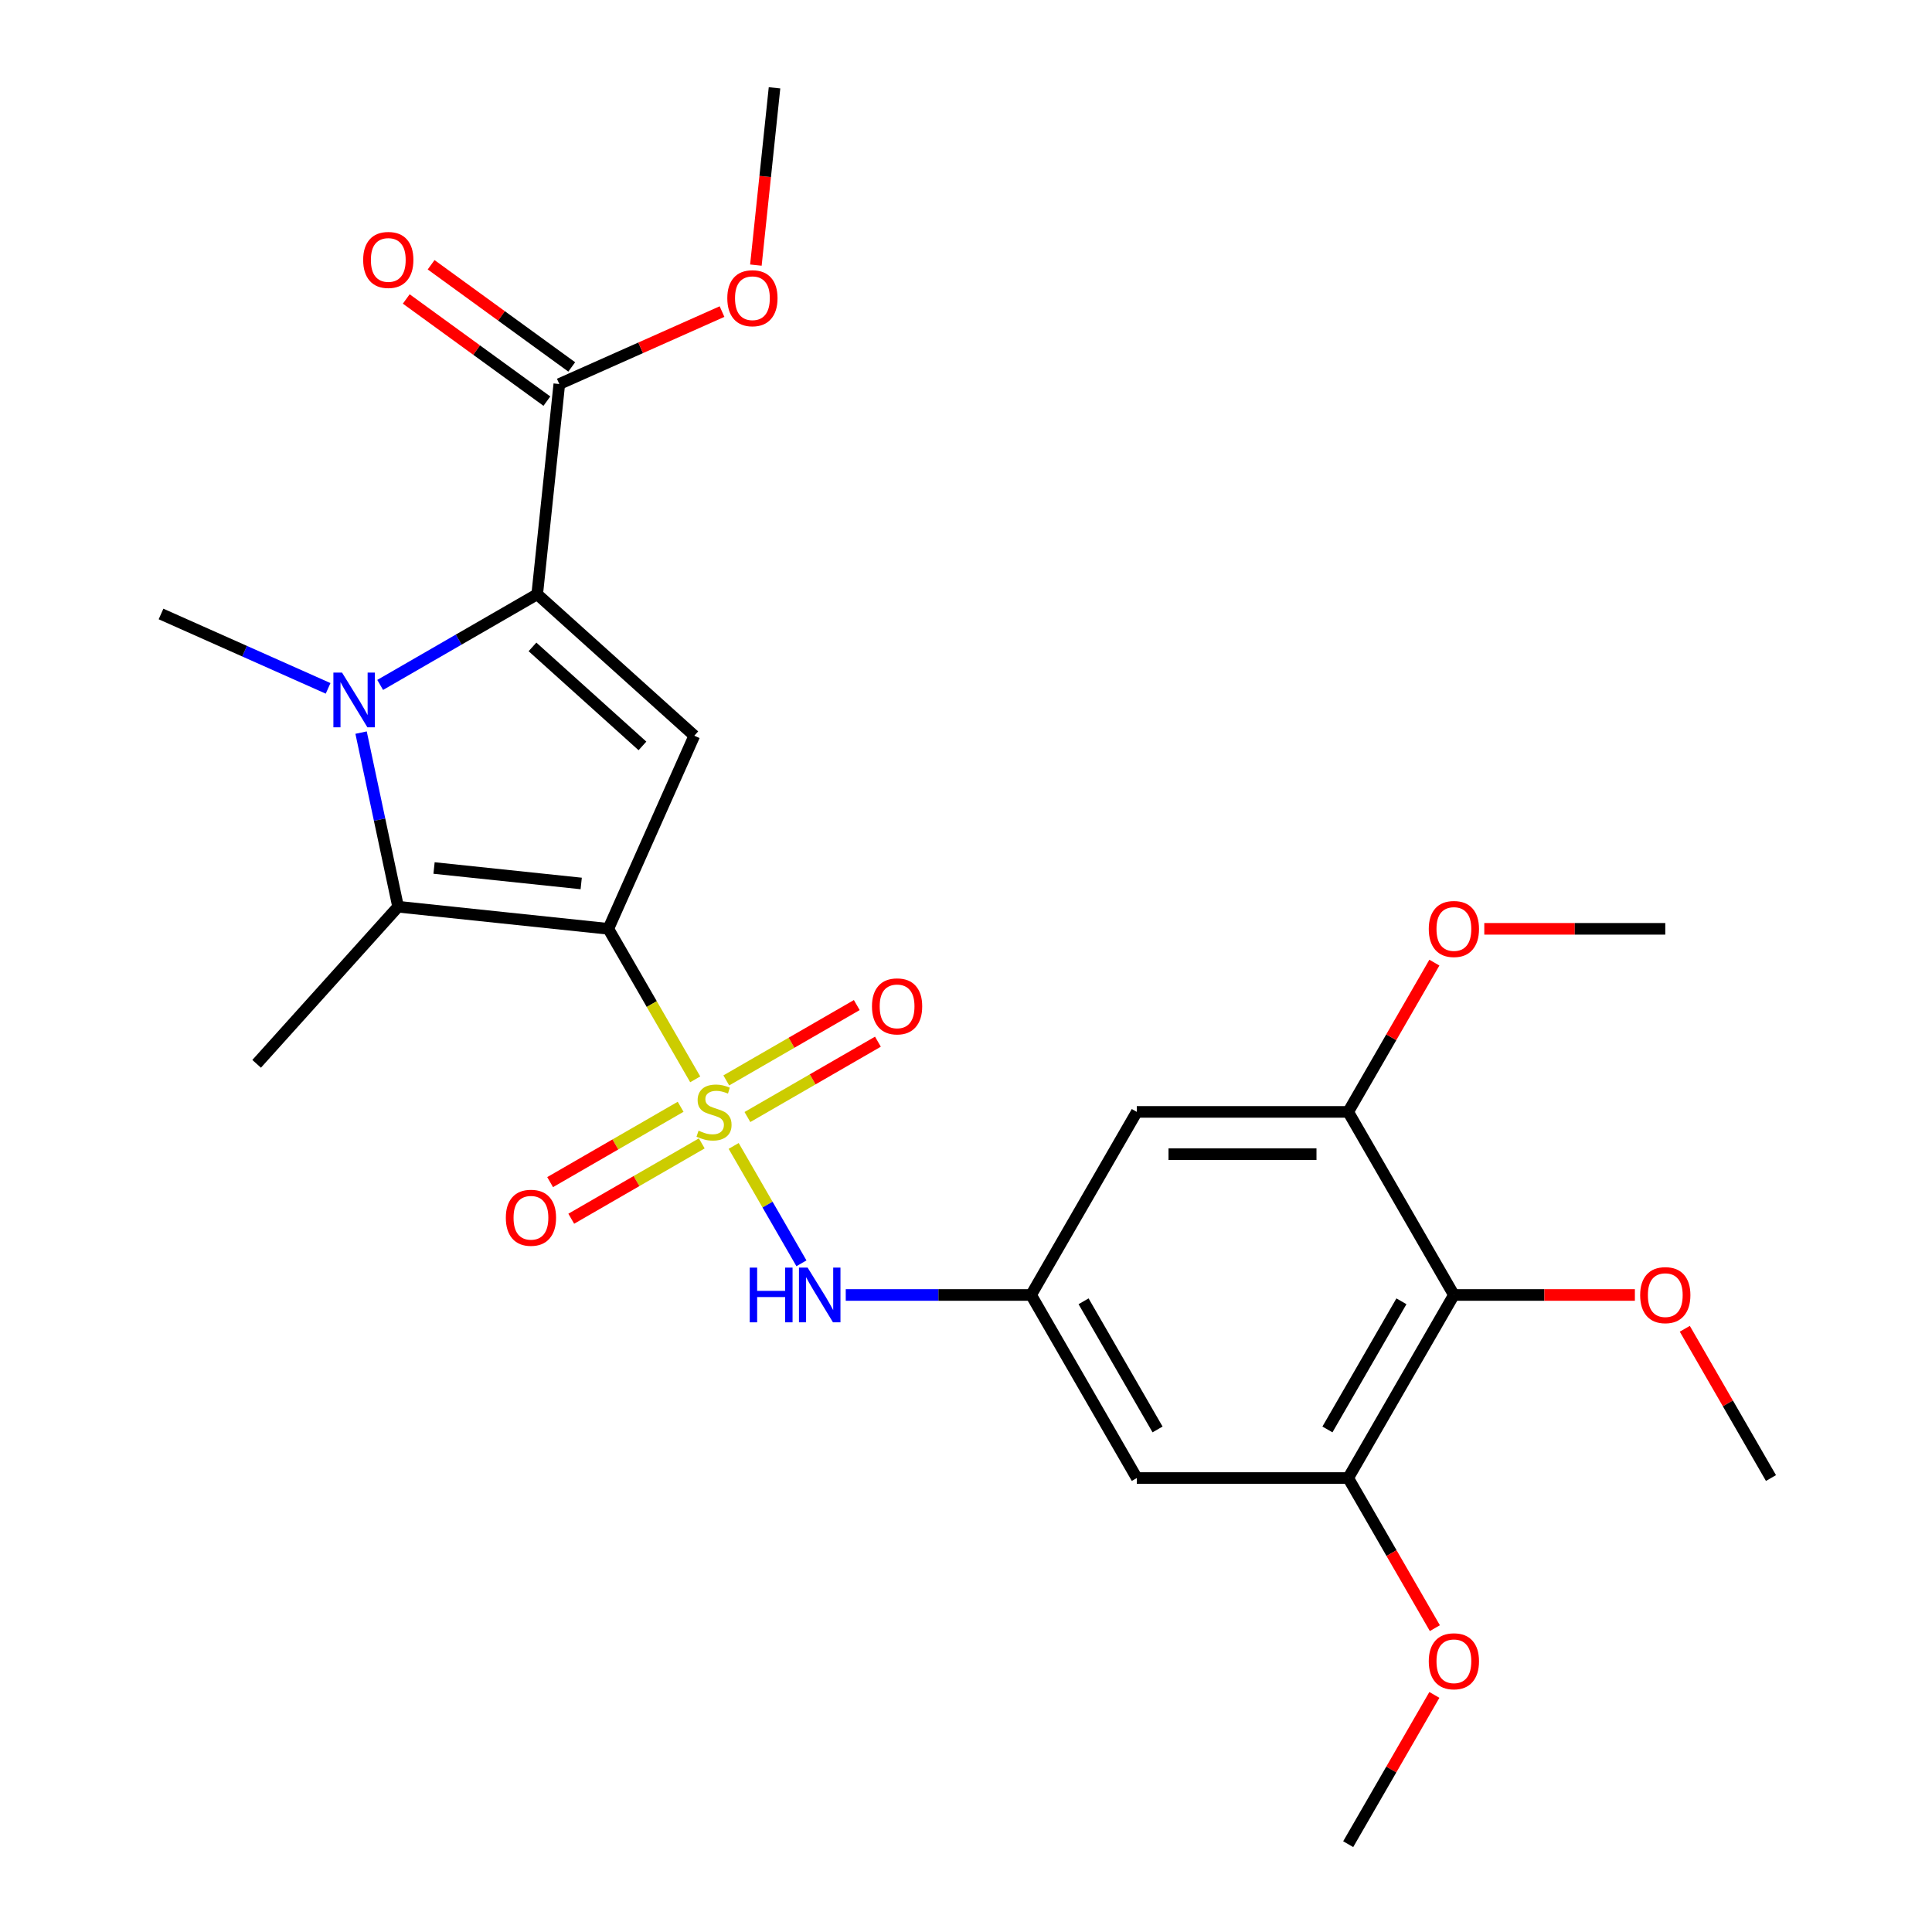 <?xml version='1.0' encoding='iso-8859-1'?>
<svg version='1.1' baseProfile='full'
              xmlns='http://www.w3.org/2000/svg'
                      xmlns:rdkit='http://www.rdkit.org/xml'
                      xmlns:xlink='http://www.w3.org/1999/xlink'
                  xml:space='preserve'
width='1000px' height='1000px' viewBox='0 0 1000 1000'>
<!-- END OF HEADER -->
<rect style='opacity:1.0;fill:#FFFFFF;stroke:none' width='1000' height='1000' x='0' y='0'> </rect>
<path class='bond-0' d='M 314.867,480.761 L 337.355,519.712' style='fill:none;fill-rule:evenodd;stroke:#000000;stroke-width:6px;stroke-linecap:butt;stroke-linejoin:miter;stroke-opacity:1' />
<path class='bond-0' d='M 337.355,519.712 L 359.844,558.662' style='fill:none;fill-rule:evenodd;stroke:#CCCC00;stroke-width:6px;stroke-linecap:butt;stroke-linejoin:miter;stroke-opacity:1' />
<path class='bond-3' d='M 314.867,480.761 L 359.371,380.804' style='fill:none;fill-rule:evenodd;stroke:#000000;stroke-width:6px;stroke-linecap:butt;stroke-linejoin:miter;stroke-opacity:1' />
<path class='bond-4' d='M 314.867,480.761 L 206.051,469.324' style='fill:none;fill-rule:evenodd;stroke:#000000;stroke-width:6px;stroke-linecap:butt;stroke-linejoin:miter;stroke-opacity:1' />
<path class='bond-4' d='M 300.832,457.282 L 224.661,449.276' style='fill:none;fill-rule:evenodd;stroke:#000000;stroke-width:6px;stroke-linecap:butt;stroke-linejoin:miter;stroke-opacity:1' />
<path class='bond-5' d='M 379.745,593.133 L 397.284,623.51' style='fill:none;fill-rule:evenodd;stroke:#CCCC00;stroke-width:6px;stroke-linecap:butt;stroke-linejoin:miter;stroke-opacity:1' />
<path class='bond-5' d='M 397.284,623.51 L 414.822,653.888' style='fill:none;fill-rule:evenodd;stroke:#0000FF;stroke-width:6px;stroke-linecap:butt;stroke-linejoin:miter;stroke-opacity:1' />
<path class='bond-13' d='M 386.861,578.172 L 420.635,558.673' style='fill:none;fill-rule:evenodd;stroke:#CCCC00;stroke-width:6px;stroke-linecap:butt;stroke-linejoin:miter;stroke-opacity:1' />
<path class='bond-13' d='M 420.635,558.673 L 454.409,539.173' style='fill:none;fill-rule:evenodd;stroke:#FF0000;stroke-width:6px;stroke-linecap:butt;stroke-linejoin:miter;stroke-opacity:1' />
<path class='bond-13' d='M 375.92,559.22 L 409.693,539.721' style='fill:none;fill-rule:evenodd;stroke:#CCCC00;stroke-width:6px;stroke-linecap:butt;stroke-linejoin:miter;stroke-opacity:1' />
<path class='bond-13' d='M 409.693,539.721 L 443.467,520.222' style='fill:none;fill-rule:evenodd;stroke:#FF0000;stroke-width:6px;stroke-linecap:butt;stroke-linejoin:miter;stroke-opacity:1' />
<path class='bond-14' d='M 352.289,572.864 L 318.515,592.363' style='fill:none;fill-rule:evenodd;stroke:#CCCC00;stroke-width:6px;stroke-linecap:butt;stroke-linejoin:miter;stroke-opacity:1' />
<path class='bond-14' d='M 318.515,592.363 L 284.742,611.862' style='fill:none;fill-rule:evenodd;stroke:#FF0000;stroke-width:6px;stroke-linecap:butt;stroke-linejoin:miter;stroke-opacity:1' />
<path class='bond-14' d='M 363.231,591.815 L 329.457,611.314' style='fill:none;fill-rule:evenodd;stroke:#CCCC00;stroke-width:6px;stroke-linecap:butt;stroke-linejoin:miter;stroke-opacity:1' />
<path class='bond-14' d='M 329.457,611.314 L 295.683,630.813' style='fill:none;fill-rule:evenodd;stroke:#FF0000;stroke-width:6px;stroke-linecap:butt;stroke-linejoin:miter;stroke-opacity:1' />
<path class='bond-1' d='M 186.893,379.194 L 196.472,424.259' style='fill:none;fill-rule:evenodd;stroke:#0000FF;stroke-width:6px;stroke-linecap:butt;stroke-linejoin:miter;stroke-opacity:1' />
<path class='bond-1' d='M 196.472,424.259 L 206.051,469.324' style='fill:none;fill-rule:evenodd;stroke:#000000;stroke-width:6px;stroke-linecap:butt;stroke-linejoin:miter;stroke-opacity:1' />
<path class='bond-16' d='M 169.826,356.299 L 126.586,337.047' style='fill:none;fill-rule:evenodd;stroke:#0000FF;stroke-width:6px;stroke-linecap:butt;stroke-linejoin:miter;stroke-opacity:1' />
<path class='bond-16' d='M 126.586,337.047 L 83.346,317.795' style='fill:none;fill-rule:evenodd;stroke:#000000;stroke-width:6px;stroke-linecap:butt;stroke-linejoin:miter;stroke-opacity:1' />
<path class='bond-26' d='M 196.777,354.519 L 237.418,331.055' style='fill:none;fill-rule:evenodd;stroke:#0000FF;stroke-width:6px;stroke-linecap:butt;stroke-linejoin:miter;stroke-opacity:1' />
<path class='bond-26' d='M 237.418,331.055 L 278.059,307.591' style='fill:none;fill-rule:evenodd;stroke:#000000;stroke-width:6px;stroke-linecap:butt;stroke-linejoin:miter;stroke-opacity:1' />
<path class='bond-2' d='M 278.059,307.591 L 359.371,380.804' style='fill:none;fill-rule:evenodd;stroke:#000000;stroke-width:6px;stroke-linecap:butt;stroke-linejoin:miter;stroke-opacity:1' />
<path class='bond-2' d='M 275.613,334.835 L 332.531,386.085' style='fill:none;fill-rule:evenodd;stroke:#000000;stroke-width:6px;stroke-linecap:butt;stroke-linejoin:miter;stroke-opacity:1' />
<path class='bond-7' d='M 278.059,307.591 L 289.496,198.774' style='fill:none;fill-rule:evenodd;stroke:#000000;stroke-width:6px;stroke-linecap:butt;stroke-linejoin:miter;stroke-opacity:1' />
<path class='bond-18' d='M 206.051,469.324 L 132.837,550.636' style='fill:none;fill-rule:evenodd;stroke:#000000;stroke-width:6px;stroke-linecap:butt;stroke-linejoin:miter;stroke-opacity:1' />
<path class='bond-10' d='M 437.758,670.275 L 485.729,670.275' style='fill:none;fill-rule:evenodd;stroke:#0000FF;stroke-width:6px;stroke-linecap:butt;stroke-linejoin:miter;stroke-opacity:1' />
<path class='bond-10' d='M 485.729,670.275 L 533.699,670.275' style='fill:none;fill-rule:evenodd;stroke:#000000;stroke-width:6px;stroke-linecap:butt;stroke-linejoin:miter;stroke-opacity:1' />
<path class='bond-6' d='M 752.531,670.275 L 697.823,765.032' style='fill:none;fill-rule:evenodd;stroke:#000000;stroke-width:6px;stroke-linecap:butt;stroke-linejoin:miter;stroke-opacity:1' />
<path class='bond-6' d='M 725.373,673.547 L 687.078,739.876' style='fill:none;fill-rule:evenodd;stroke:#000000;stroke-width:6px;stroke-linecap:butt;stroke-linejoin:miter;stroke-opacity:1' />
<path class='bond-17' d='M 752.531,670.275 L 799.371,670.275' style='fill:none;fill-rule:evenodd;stroke:#000000;stroke-width:6px;stroke-linecap:butt;stroke-linejoin:miter;stroke-opacity:1' />
<path class='bond-17' d='M 799.371,670.275 L 846.211,670.275' style='fill:none;fill-rule:evenodd;stroke:#FF0000;stroke-width:6px;stroke-linecap:butt;stroke-linejoin:miter;stroke-opacity:1' />
<path class='bond-27' d='M 752.531,670.275 L 697.823,575.518' style='fill:none;fill-rule:evenodd;stroke:#000000;stroke-width:6px;stroke-linecap:butt;stroke-linejoin:miter;stroke-opacity:1' />
<path class='bond-15' d='M 295.927,189.923 L 259.535,163.482' style='fill:none;fill-rule:evenodd;stroke:#000000;stroke-width:6px;stroke-linecap:butt;stroke-linejoin:miter;stroke-opacity:1' />
<path class='bond-15' d='M 259.535,163.482 L 223.143,137.042' style='fill:none;fill-rule:evenodd;stroke:#FF0000;stroke-width:6px;stroke-linecap:butt;stroke-linejoin:miter;stroke-opacity:1' />
<path class='bond-15' d='M 283.065,207.626 L 246.673,181.186' style='fill:none;fill-rule:evenodd;stroke:#000000;stroke-width:6px;stroke-linecap:butt;stroke-linejoin:miter;stroke-opacity:1' />
<path class='bond-15' d='M 246.673,181.186 L 210.281,154.746' style='fill:none;fill-rule:evenodd;stroke:#FF0000;stroke-width:6px;stroke-linecap:butt;stroke-linejoin:miter;stroke-opacity:1' />
<path class='bond-19' d='M 289.496,198.774 L 331.606,180.026' style='fill:none;fill-rule:evenodd;stroke:#000000;stroke-width:6px;stroke-linecap:butt;stroke-linejoin:miter;stroke-opacity:1' />
<path class='bond-19' d='M 331.606,180.026 L 373.717,161.277' style='fill:none;fill-rule:evenodd;stroke:#FF0000;stroke-width:6px;stroke-linecap:butt;stroke-linejoin:miter;stroke-opacity:1' />
<path class='bond-8' d='M 697.823,765.032 L 588.407,765.032' style='fill:none;fill-rule:evenodd;stroke:#000000;stroke-width:6px;stroke-linecap:butt;stroke-linejoin:miter;stroke-opacity:1' />
<path class='bond-20' d='M 697.823,765.032 L 720.253,803.882' style='fill:none;fill-rule:evenodd;stroke:#000000;stroke-width:6px;stroke-linecap:butt;stroke-linejoin:miter;stroke-opacity:1' />
<path class='bond-20' d='M 720.253,803.882 L 742.684,842.733' style='fill:none;fill-rule:evenodd;stroke:#FF0000;stroke-width:6px;stroke-linecap:butt;stroke-linejoin:miter;stroke-opacity:1' />
<path class='bond-9' d='M 697.823,575.518 L 588.407,575.518' style='fill:none;fill-rule:evenodd;stroke:#000000;stroke-width:6px;stroke-linecap:butt;stroke-linejoin:miter;stroke-opacity:1' />
<path class='bond-9' d='M 681.41,597.401 L 604.819,597.401' style='fill:none;fill-rule:evenodd;stroke:#000000;stroke-width:6px;stroke-linecap:butt;stroke-linejoin:miter;stroke-opacity:1' />
<path class='bond-21' d='M 697.823,575.518 L 720.126,536.887' style='fill:none;fill-rule:evenodd;stroke:#000000;stroke-width:6px;stroke-linecap:butt;stroke-linejoin:miter;stroke-opacity:1' />
<path class='bond-21' d='M 720.126,536.887 L 742.43,498.256' style='fill:none;fill-rule:evenodd;stroke:#FF0000;stroke-width:6px;stroke-linecap:butt;stroke-linejoin:miter;stroke-opacity:1' />
<path class='bond-11' d='M 533.699,670.275 L 588.407,575.518' style='fill:none;fill-rule:evenodd;stroke:#000000;stroke-width:6px;stroke-linecap:butt;stroke-linejoin:miter;stroke-opacity:1' />
<path class='bond-12' d='M 533.699,670.275 L 588.407,765.032' style='fill:none;fill-rule:evenodd;stroke:#000000;stroke-width:6px;stroke-linecap:butt;stroke-linejoin:miter;stroke-opacity:1' />
<path class='bond-12' d='M 560.857,673.547 L 599.152,739.876' style='fill:none;fill-rule:evenodd;stroke:#000000;stroke-width:6px;stroke-linecap:butt;stroke-linejoin:miter;stroke-opacity:1' />
<path class='bond-22' d='M 872.048,687.77 L 894.351,726.401' style='fill:none;fill-rule:evenodd;stroke:#FF0000;stroke-width:6px;stroke-linecap:butt;stroke-linejoin:miter;stroke-opacity:1' />
<path class='bond-22' d='M 894.351,726.401 L 916.654,765.032' style='fill:none;fill-rule:evenodd;stroke:#000000;stroke-width:6px;stroke-linecap:butt;stroke-linejoin:miter;stroke-opacity:1' />
<path class='bond-23' d='M 391.245,137.216 L 396.067,91.335' style='fill:none;fill-rule:evenodd;stroke:#FF0000;stroke-width:6px;stroke-linecap:butt;stroke-linejoin:miter;stroke-opacity:1' />
<path class='bond-23' d='M 396.067,91.335 L 400.889,45.455' style='fill:none;fill-rule:evenodd;stroke:#000000;stroke-width:6px;stroke-linecap:butt;stroke-linejoin:miter;stroke-opacity:1' />
<path class='bond-24' d='M 742.43,877.284 L 720.126,915.915' style='fill:none;fill-rule:evenodd;stroke:#FF0000;stroke-width:6px;stroke-linecap:butt;stroke-linejoin:miter;stroke-opacity:1' />
<path class='bond-24' d='M 720.126,915.915 L 697.823,954.545' style='fill:none;fill-rule:evenodd;stroke:#000000;stroke-width:6px;stroke-linecap:butt;stroke-linejoin:miter;stroke-opacity:1' />
<path class='bond-25' d='M 768.266,480.761 L 815.106,480.761' style='fill:none;fill-rule:evenodd;stroke:#FF0000;stroke-width:6px;stroke-linecap:butt;stroke-linejoin:miter;stroke-opacity:1' />
<path class='bond-25' d='M 815.106,480.761 L 861.947,480.761' style='fill:none;fill-rule:evenodd;stroke:#000000;stroke-width:6px;stroke-linecap:butt;stroke-linejoin:miter;stroke-opacity:1' />
<path  class='atom-1' d='M 361.575 585.238
Q 361.895 585.358, 363.215 585.918
Q 364.535 586.478, 365.975 586.838
Q 367.455 587.158, 368.895 587.158
Q 371.575 587.158, 373.135 585.878
Q 374.695 584.558, 374.695 582.278
Q 374.695 580.718, 373.895 579.758
Q 373.135 578.798, 371.935 578.278
Q 370.735 577.758, 368.735 577.158
Q 366.215 576.398, 364.695 575.678
Q 363.215 574.958, 362.135 573.438
Q 361.095 571.918, 361.095 569.358
Q 361.095 565.798, 363.495 563.598
Q 365.935 561.398, 370.735 561.398
Q 374.015 561.398, 377.735 562.958
L 376.815 566.038
Q 373.415 564.638, 370.855 564.638
Q 368.095 564.638, 366.575 565.798
Q 365.055 566.918, 365.095 568.878
Q 365.095 570.398, 365.855 571.318
Q 366.655 572.238, 367.775 572.758
Q 368.935 573.278, 370.855 573.878
Q 373.415 574.678, 374.935 575.478
Q 376.455 576.278, 377.535 577.918
Q 378.655 579.518, 378.655 582.278
Q 378.655 586.198, 376.015 588.318
Q 373.415 590.398, 369.055 590.398
Q 366.535 590.398, 364.615 589.838
Q 362.735 589.318, 360.495 588.398
L 361.575 585.238
' fill='#CCCC00'/>
<path  class='atom-2' d='M 177.042 348.139
L 186.322 363.139
Q 187.242 364.619, 188.722 367.299
Q 190.202 369.979, 190.282 370.139
L 190.282 348.139
L 194.042 348.139
L 194.042 376.459
L 190.162 376.459
L 180.202 360.059
Q 179.042 358.139, 177.802 355.939
Q 176.602 353.739, 176.242 353.059
L 176.242 376.459
L 172.562 376.459
L 172.562 348.139
L 177.042 348.139
' fill='#0000FF'/>
<path  class='atom-6' d='M 388.063 656.115
L 391.903 656.115
L 391.903 668.155
L 406.383 668.155
L 406.383 656.115
L 410.223 656.115
L 410.223 684.435
L 406.383 684.435
L 406.383 671.355
L 391.903 671.355
L 391.903 684.435
L 388.063 684.435
L 388.063 656.115
' fill='#0000FF'/>
<path  class='atom-6' d='M 418.023 656.115
L 427.303 671.115
Q 428.223 672.595, 429.703 675.275
Q 431.183 677.955, 431.263 678.115
L 431.263 656.115
L 435.023 656.115
L 435.023 684.435
L 431.143 684.435
L 421.183 668.035
Q 420.023 666.115, 418.783 663.915
Q 417.583 661.715, 417.223 661.035
L 417.223 684.435
L 413.543 684.435
L 413.543 656.115
L 418.023 656.115
' fill='#0000FF'/>
<path  class='atom-14' d='M 451.332 520.89
Q 451.332 514.09, 454.692 510.29
Q 458.052 506.49, 464.332 506.49
Q 470.612 506.49, 473.972 510.29
Q 477.332 514.09, 477.332 520.89
Q 477.332 527.77, 473.932 531.69
Q 470.532 535.57, 464.332 535.57
Q 458.092 535.57, 454.692 531.69
Q 451.332 527.81, 451.332 520.89
M 464.332 532.37
Q 468.652 532.37, 470.972 529.49
Q 473.332 526.57, 473.332 520.89
Q 473.332 515.33, 470.972 512.53
Q 468.652 509.69, 464.332 509.69
Q 460.012 509.69, 457.652 512.49
Q 455.332 515.29, 455.332 520.89
Q 455.332 526.61, 457.652 529.49
Q 460.012 532.37, 464.332 532.37
' fill='#FF0000'/>
<path  class='atom-15' d='M 261.818 630.306
Q 261.818 623.506, 265.178 619.706
Q 268.538 615.906, 274.818 615.906
Q 281.098 615.906, 284.458 619.706
Q 287.818 623.506, 287.818 630.306
Q 287.818 637.186, 284.418 641.106
Q 281.018 644.986, 274.818 644.986
Q 268.578 644.986, 265.178 641.106
Q 261.818 637.226, 261.818 630.306
M 274.818 641.786
Q 279.138 641.786, 281.458 638.906
Q 283.818 635.986, 283.818 630.306
Q 283.818 624.746, 281.458 621.946
Q 279.138 619.106, 274.818 619.106
Q 270.498 619.106, 268.138 621.906
Q 265.818 624.706, 265.818 630.306
Q 265.818 636.026, 268.138 638.906
Q 270.498 641.786, 274.818 641.786
' fill='#FF0000'/>
<path  class='atom-16' d='M 187.977 134.541
Q 187.977 127.741, 191.337 123.941
Q 194.697 120.141, 200.977 120.141
Q 207.257 120.141, 210.617 123.941
Q 213.977 127.741, 213.977 134.541
Q 213.977 141.421, 210.577 145.341
Q 207.177 149.221, 200.977 149.221
Q 194.737 149.221, 191.337 145.341
Q 187.977 141.461, 187.977 134.541
M 200.977 146.021
Q 205.297 146.021, 207.617 143.141
Q 209.977 140.221, 209.977 134.541
Q 209.977 128.981, 207.617 126.181
Q 205.297 123.341, 200.977 123.341
Q 196.657 123.341, 194.297 126.141
Q 191.977 128.941, 191.977 134.541
Q 191.977 140.261, 194.297 143.141
Q 196.657 146.021, 200.977 146.021
' fill='#FF0000'/>
<path  class='atom-18' d='M 848.947 670.355
Q 848.947 663.555, 852.307 659.755
Q 855.667 655.955, 861.947 655.955
Q 868.227 655.955, 871.587 659.755
Q 874.947 663.555, 874.947 670.355
Q 874.947 677.235, 871.547 681.155
Q 868.147 685.035, 861.947 685.035
Q 855.707 685.035, 852.307 681.155
Q 848.947 677.275, 848.947 670.355
M 861.947 681.835
Q 866.267 681.835, 868.587 678.955
Q 870.947 676.035, 870.947 670.355
Q 870.947 664.795, 868.587 661.995
Q 866.267 659.155, 861.947 659.155
Q 857.627 659.155, 855.267 661.955
Q 852.947 664.755, 852.947 670.355
Q 852.947 676.075, 855.267 678.955
Q 857.627 681.835, 861.947 681.835
' fill='#FF0000'/>
<path  class='atom-20' d='M 376.452 154.351
Q 376.452 147.551, 379.812 143.751
Q 383.172 139.951, 389.452 139.951
Q 395.732 139.951, 399.092 143.751
Q 402.452 147.551, 402.452 154.351
Q 402.452 161.231, 399.052 165.151
Q 395.652 169.031, 389.452 169.031
Q 383.212 169.031, 379.812 165.151
Q 376.452 161.271, 376.452 154.351
M 389.452 165.831
Q 393.772 165.831, 396.092 162.951
Q 398.452 160.031, 398.452 154.351
Q 398.452 148.791, 396.092 145.991
Q 393.772 143.151, 389.452 143.151
Q 385.132 143.151, 382.772 145.951
Q 380.452 148.751, 380.452 154.351
Q 380.452 160.071, 382.772 162.951
Q 385.132 165.831, 389.452 165.831
' fill='#FF0000'/>
<path  class='atom-21' d='M 739.531 859.869
Q 739.531 853.069, 742.891 849.269
Q 746.251 845.469, 752.531 845.469
Q 758.811 845.469, 762.171 849.269
Q 765.531 853.069, 765.531 859.869
Q 765.531 866.749, 762.131 870.669
Q 758.731 874.549, 752.531 874.549
Q 746.291 874.549, 742.891 870.669
Q 739.531 866.789, 739.531 859.869
M 752.531 871.349
Q 756.851 871.349, 759.171 868.469
Q 761.531 865.549, 761.531 859.869
Q 761.531 854.309, 759.171 851.509
Q 756.851 848.669, 752.531 848.669
Q 748.211 848.669, 745.851 851.469
Q 743.531 854.269, 743.531 859.869
Q 743.531 865.589, 745.851 868.469
Q 748.211 871.349, 752.531 871.349
' fill='#FF0000'/>
<path  class='atom-22' d='M 739.531 480.841
Q 739.531 474.041, 742.891 470.241
Q 746.251 466.441, 752.531 466.441
Q 758.811 466.441, 762.171 470.241
Q 765.531 474.041, 765.531 480.841
Q 765.531 487.721, 762.131 491.641
Q 758.731 495.521, 752.531 495.521
Q 746.291 495.521, 742.891 491.641
Q 739.531 487.761, 739.531 480.841
M 752.531 492.321
Q 756.851 492.321, 759.171 489.441
Q 761.531 486.521, 761.531 480.841
Q 761.531 475.281, 759.171 472.481
Q 756.851 469.641, 752.531 469.641
Q 748.211 469.641, 745.851 472.441
Q 743.531 475.241, 743.531 480.841
Q 743.531 486.561, 745.851 489.441
Q 748.211 492.321, 752.531 492.321
' fill='#FF0000'/>
</svg>

